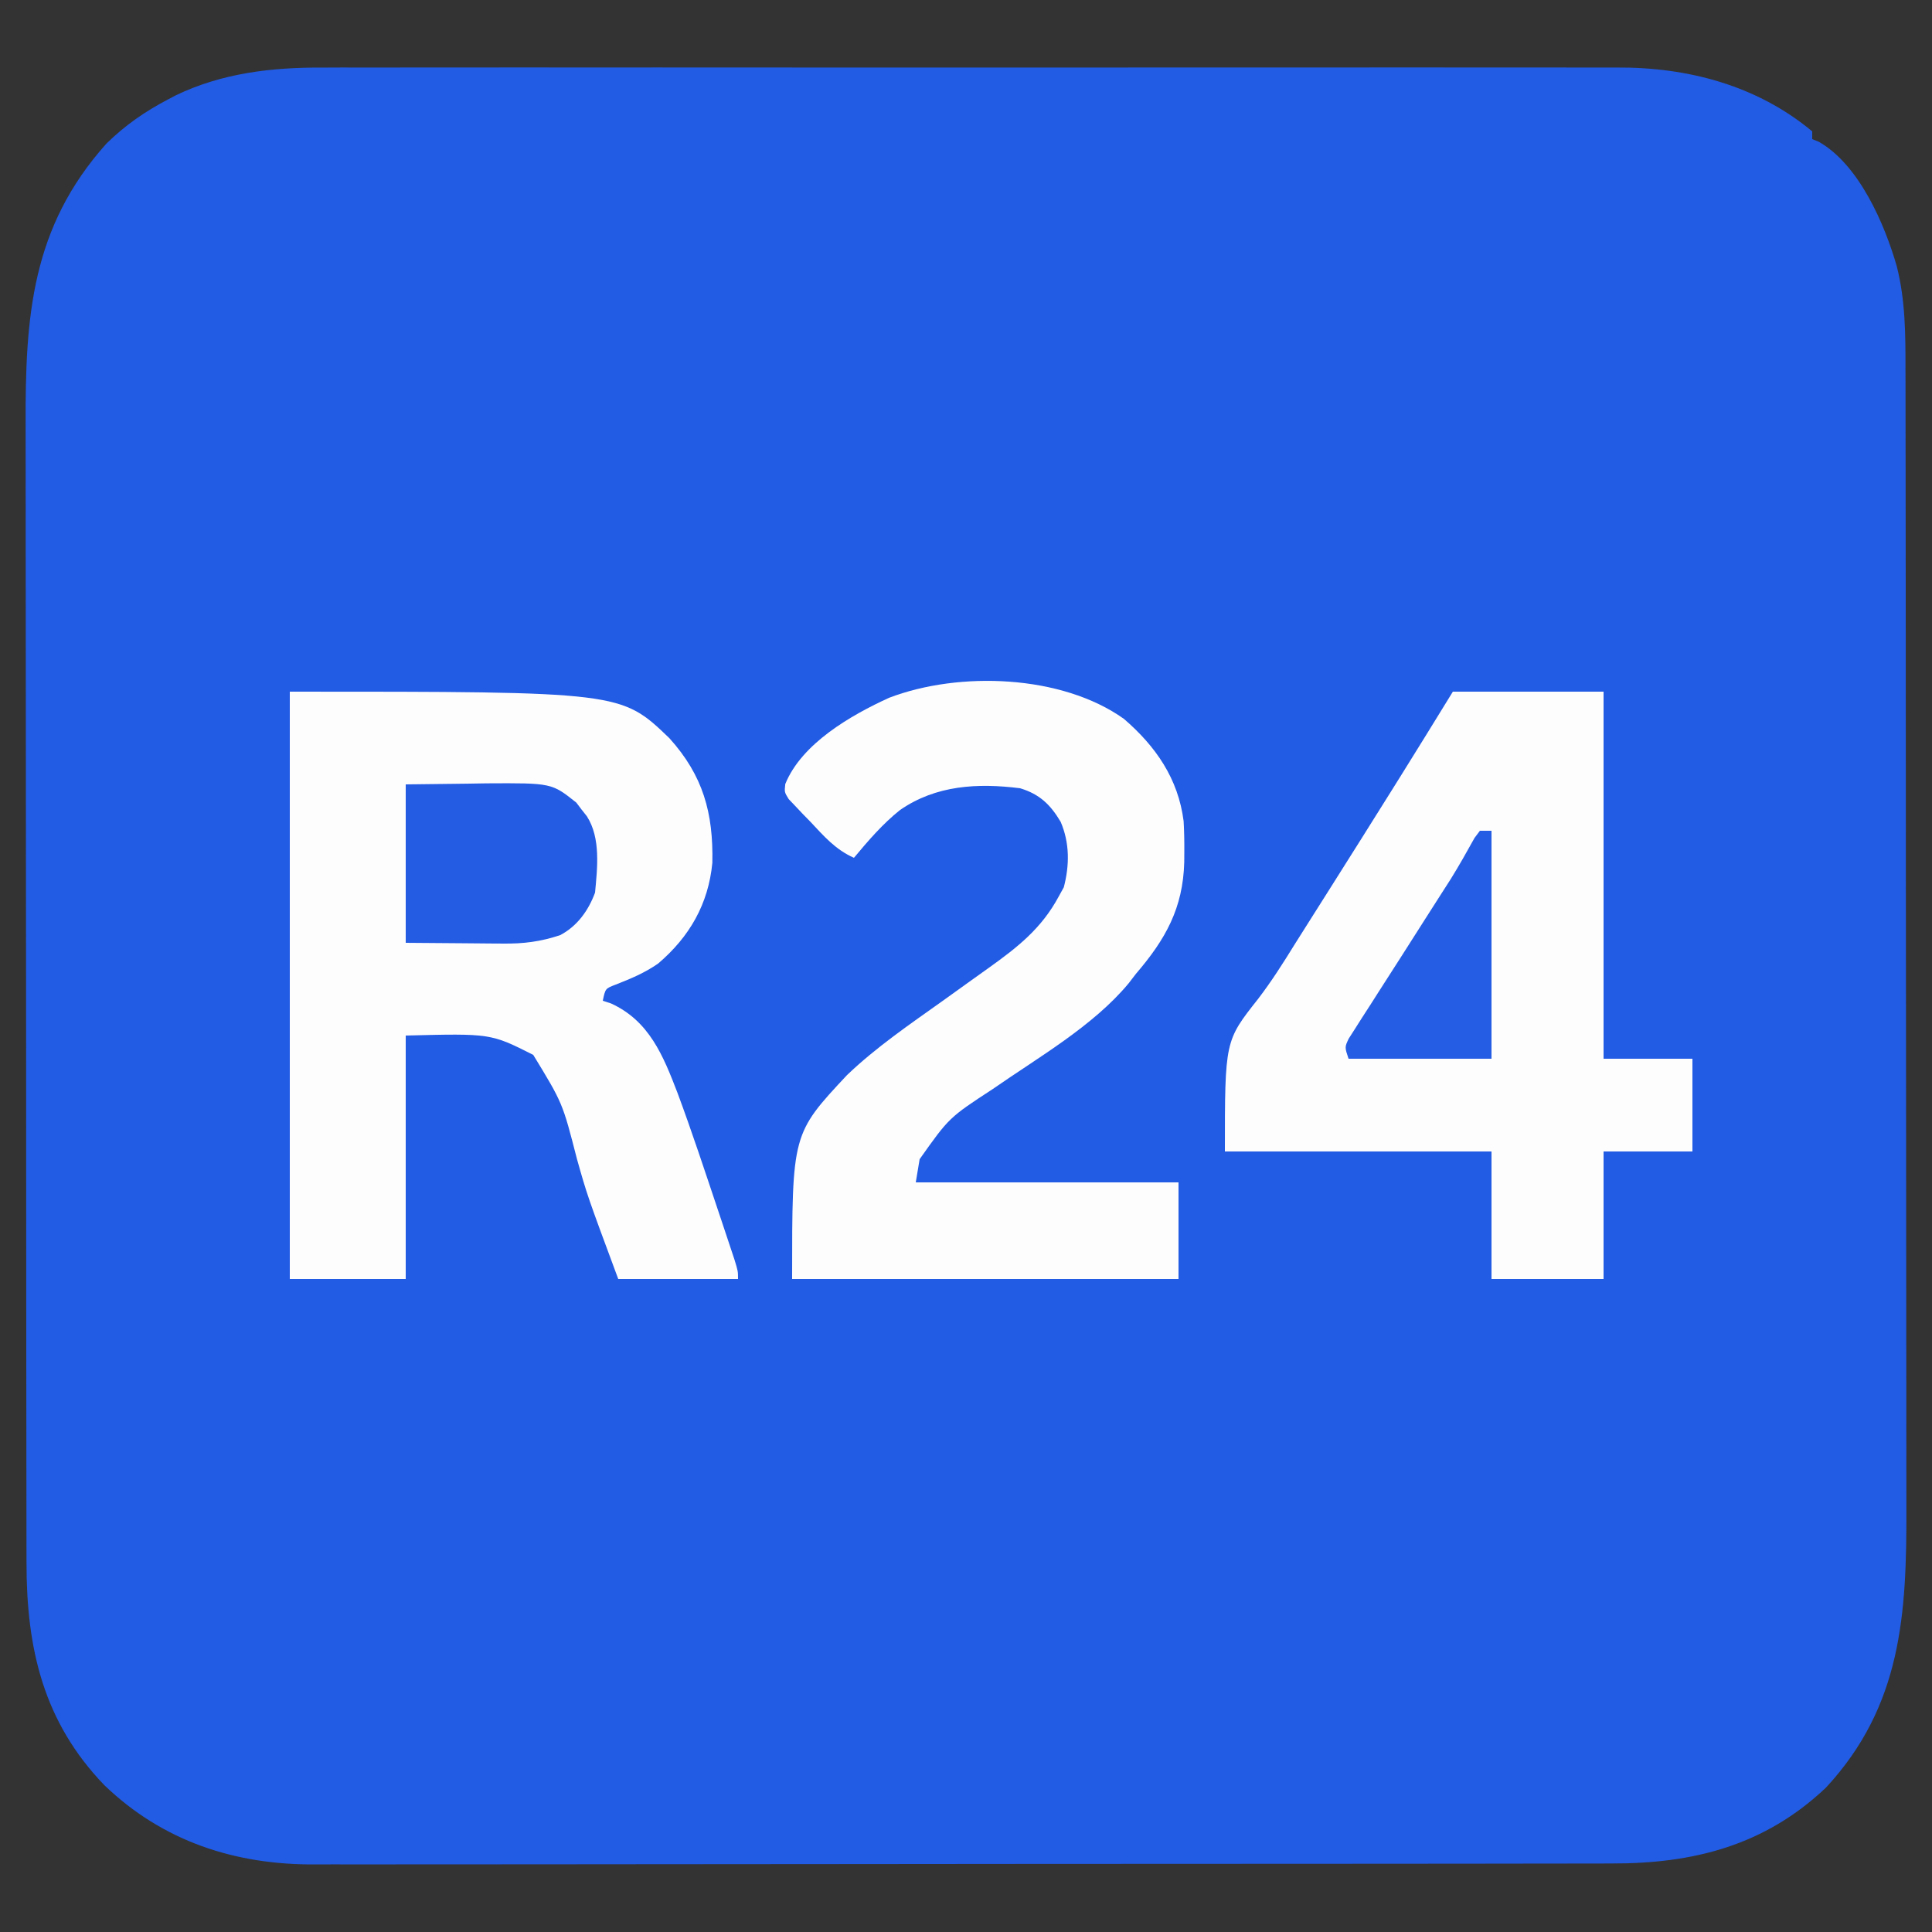 <?xml version="1.0" encoding="UTF-8"?>
<svg version="1.1" xmlns="http://www.w3.org/2000/svg" width="500" height="500">
<rect width="100%" height="100%" fill="#333333" stroke="none"/>
<path d="M0 0 C1.504 -0.005 3.008 -0.011 4.511 -0.019 C8.595 -0.035 12.678 -0.027 16.761 -0.015 C21.184 -0.006 25.606 -0.02 30.029 -0.031 C38.674 -0.049 47.318 -0.045 55.963 -0.033 C62.993 -0.024 70.024 -0.023 77.054 -0.027 C78.559 -0.028 78.559 -0.028 80.095 -0.029 C82.134 -0.03 84.173 -0.032 86.212 -0.033 C105.297 -0.044 124.383 -0.031 143.469 -0.01 C159.819 0.008 176.169 0.005 192.519 -0.014 C211.54 -0.035 230.561 -0.043 249.582 -0.031 C251.613 -0.03 253.644 -0.029 255.675 -0.027 C257.174 -0.026 257.174 -0.026 258.703 -0.025 C265.719 -0.022 272.735 -0.028 279.751 -0.037 C288.309 -0.049 296.868 -0.045 305.427 -0.024 C309.787 -0.014 314.148 -0.009 318.508 -0.023 C322.51 -0.035 326.512 -0.028 330.514 -0.007 C331.951 -0.002 333.389 -0.005 334.826 -0.014 C353.105 -0.129 371.07 4.596 385.365 16.508 C385.365 17.168 385.365 17.828 385.365 18.508 C385.936 18.74 386.507 18.972 387.095 19.211 C397.511 25.163 404.1 40.485 407.24 51.383 C409.491 60.244 409.511 69.032 409.505 78.118 C409.508 79.5 409.511 80.881 409.514 82.262 C409.522 86.044 409.524 89.826 409.525 93.608 C409.527 97.693 409.534 101.778 409.541 105.863 C409.554 114.788 409.561 123.714 409.565 132.64 C409.568 138.219 409.572 143.798 409.576 149.377 C409.589 164.839 409.599 180.301 409.602 195.763 C409.603 196.752 409.603 197.74 409.603 198.759 C409.603 199.75 409.603 200.741 409.604 201.763 C409.604 203.771 409.605 205.779 409.605 207.787 C409.605 208.783 409.605 209.779 409.606 210.806 C409.61 226.935 409.627 243.064 409.65 259.193 C409.674 275.773 409.687 292.353 409.688 308.933 C409.689 318.234 409.694 327.534 409.713 336.835 C409.728 344.757 409.733 352.679 409.725 360.601 C409.721 364.637 409.722 368.674 409.736 372.71 C409.827 400.239 408.546 423.984 388.916 445.149 C373.086 460.137 354.635 464.826 333.451 464.775 C331.952 464.779 330.454 464.784 328.955 464.789 C324.858 464.801 320.762 464.801 316.665 464.799 C312.238 464.798 307.811 464.809 303.384 464.819 C294.719 464.835 286.053 464.841 277.388 464.842 C270.34 464.843 263.292 464.847 256.245 464.853 C236.242 464.871 216.239 464.88 196.237 464.879 C195.159 464.879 194.082 464.879 192.972 464.879 C191.893 464.878 190.814 464.878 189.703 464.878 C172.229 464.877 154.755 464.897 137.281 464.925 C119.318 464.954 101.355 464.967 83.391 464.966 C73.315 464.965 63.239 464.97 53.162 464.992 C44.581 465.01 36.001 465.015 27.42 465.001 C23.047 464.994 18.675 464.994 14.302 465.012 C10.289 465.028 6.275 465.024 2.262 465.007 C0.821 465.004 -0.621 465.008 -2.062 465.019 C-22.734 465.169 -41.527 459.056 -56.635 444.508 C-72.478 428.055 -76.791 409.025 -76.776 386.898 C-76.778 385.516 -76.781 384.135 -76.785 382.753 C-76.793 378.971 -76.795 375.189 -76.795 371.408 C-76.797 367.323 -76.805 363.238 -76.811 359.153 C-76.825 350.227 -76.831 341.301 -76.835 332.376 C-76.838 326.797 -76.842 321.218 -76.847 315.639 C-76.859 300.177 -76.869 284.715 -76.873 269.253 C-76.873 268.264 -76.873 267.275 -76.873 266.257 C-76.874 265.265 -76.874 264.274 -76.874 263.253 C-76.875 261.245 -76.875 259.237 -76.875 257.229 C-76.876 256.233 -76.876 255.236 -76.876 254.21 C-76.88 238.081 -76.898 221.952 -76.921 205.823 C-76.945 189.243 -76.957 172.663 -76.958 156.083 C-76.959 146.782 -76.965 137.482 -76.983 128.181 C-76.998 120.259 -77.003 112.337 -76.995 104.415 C-76.991 100.378 -76.992 96.342 -77.006 92.306 C-77.098 64.394 -75.491 41.341 -56.104 19.68 C-51.21 14.874 -46 11.278 -39.948 8.133 C-39.362 7.823 -38.776 7.513 -38.172 7.194 C-26.142 1.395 -13.18 -0.09 0 0 Z " fill="#225BE4" transform="translate(83.635,17.492)"/>
<path d="M0 0 C85.727 0 85.727 0 98.254 12.059 C106.967 21.746 109.63 31.372 109.355 44.305 C108.329 54.98 103.445 63.428 95.367 70.332 C91.896 72.778 88.166 74.319 84.223 75.859 C81.663 76.846 81.663 76.846 81 80 C81.701 80.227 82.403 80.454 83.125 80.688 C93.031 85.21 96.633 94.196 100.355 103.886 C104.124 114.024 107.501 124.309 110.938 134.562 C111.189 135.311 111.44 136.059 111.699 136.829 C112.416 138.97 113.129 141.112 113.84 143.254 C114.256 144.505 114.672 145.756 115.101 147.045 C116 150 116 150 116 152 C105.77 152 95.54 152 85 152 C76.972 130.364 76.972 130.364 74.312 120.938 C70.602 106.46 70.602 106.46 63 94 C51.982 88.442 51.982 88.442 30 89 C30 109.79 30 130.58 30 152 C20.1 152 10.2 152 0 152 C0 101.84 0 51.68 0 0 Z " fill="#FDFDFE" transform="translate(75,179)"/>
<path d="M0 0 C12.87 0 25.74 0 39 0 C39 31.35 39 62.7 39 95 C46.59 95 54.18 95 62 95 C62 102.92 62 110.84 62 119 C54.41 119 46.82 119 39 119 C39 129.89 39 140.78 39 152 C29.43 152 19.86 152 10 152 C10 141.11 10 130.22 10 119 C-12.77 119 -35.54 119 -59 119 C-59 90.385 -59 90.385 -50.422 79.539 C-46.975 75.031 -43.978 70.326 -41 65.5 C-39.998 63.909 -38.994 62.319 -37.988 60.73 C-37.493 59.946 -36.997 59.161 -36.487 58.353 C-35.027 56.043 -33.567 53.734 -32.105 51.426 C-26.463 42.507 -20.845 33.573 -15.25 24.625 C-14.648 23.663 -14.046 22.701 -13.427 21.71 C-8.918 14.493 -4.46 7.248 0 0 Z " fill="#FDFDFE" transform="translate(376,179)"/>
<path d="M0 0 C8.244 7.105 14.043 15.465 15.449 26.456 C15.601 29.067 15.648 31.65 15.629 34.266 C15.623 35.187 15.617 36.108 15.612 37.058 C15.3 48.982 10.771 57.045 3.129 65.953 C2.493 66.779 1.858 67.606 1.203 68.457 C-7.977 79.504 -22.187 87.607 -33.895 95.762 C-45.231 103.168 -45.231 103.168 -52.871 113.953 C-53.201 115.933 -53.531 117.913 -53.871 119.953 C-31.431 119.953 -8.991 119.953 14.129 119.953 C14.129 128.203 14.129 136.453 14.129 144.953 C-18.871 144.953 -51.871 144.953 -85.871 144.953 C-85.871 107.378 -85.871 107.378 -71.684 92.203 C-64.106 84.943 -55.395 79.036 -46.871 72.953 C-44.4 71.182 -41.929 69.41 -39.461 67.634 C-37.951 66.549 -36.438 65.468 -34.922 64.391 C-27.41 59.017 -21.287 54.181 -16.871 45.953 C-16.438 45.169 -16.005 44.386 -15.559 43.578 C-14.063 37.868 -14.027 32.116 -16.371 26.641 C-19.036 22.171 -21.83 19.472 -26.871 17.953 C-37.882 16.565 -48.639 17.156 -57.934 23.578 C-62.461 27.185 -66.17 31.524 -69.871 35.953 C-74.667 33.823 -77.641 30.353 -81.184 26.578 C-82.171 25.569 -82.171 25.569 -83.178 24.539 C-83.795 23.884 -84.411 23.229 -85.047 22.555 C-85.613 21.96 -86.179 21.365 -86.763 20.752 C-87.871 18.953 -87.871 18.953 -87.646 16.869 C-83.399 6.367 -70.617 -0.968 -60.773 -5.461 C-42.67 -12.384 -16.102 -11.479 0 0 Z " fill="#FDFDFE" transform="translate(290.871,186.047)"/>
<path d="M0 0 C7.889 -0.093 7.889 -0.093 15.938 -0.188 C17.578 -0.215 19.219 -0.242 20.91 -0.27 C37.777 -0.366 37.777 -0.366 44.156 4.719 C44.6 5.307 45.043 5.894 45.5 6.5 C45.964 7.088 46.428 7.676 46.906 8.281 C50.496 13.922 49.6 21.588 49 28 C47.302 32.624 44.414 36.663 40 39 C34.95 40.702 30.388 41.275 25.098 41.195 C24.135 41.192 24.135 41.192 23.153 41.189 C20.79 41.179 18.426 41.151 16.062 41.125 C10.762 41.084 5.461 41.042 0 41 C0 27.47 0 13.94 0 0 Z " fill="#245CE4" transform="translate(105,203)"/>
<path d="M0 0 C0.99 0 1.98 0 3 0 C3 19.47 3 38.94 3 59 C-9.21 59 -21.42 59 -34 59 C-35 56 -35 56 -33.959 53.805 C-33.414 52.956 -32.87 52.106 -32.309 51.23 C-31.7 50.27 -31.092 49.309 -30.465 48.319 C-29.796 47.286 -29.127 46.252 -28.438 45.188 C-27.76 44.123 -27.083 43.059 -26.385 41.962 C-24.266 38.636 -22.133 35.318 -20 32 C-18.073 28.981 -16.151 25.96 -14.229 22.939 C-13.07 21.119 -11.91 19.301 -10.746 17.485 C-10.21 16.647 -9.674 15.809 -9.121 14.945 C-8.345 13.735 -8.345 13.735 -7.554 12.501 C-5.384 9.009 -3.373 5.427 -1.379 1.832 C-0.924 1.227 -0.469 0.623 0 0 Z " fill="#255DE4" transform="translate(383,215)"/>
</svg>
